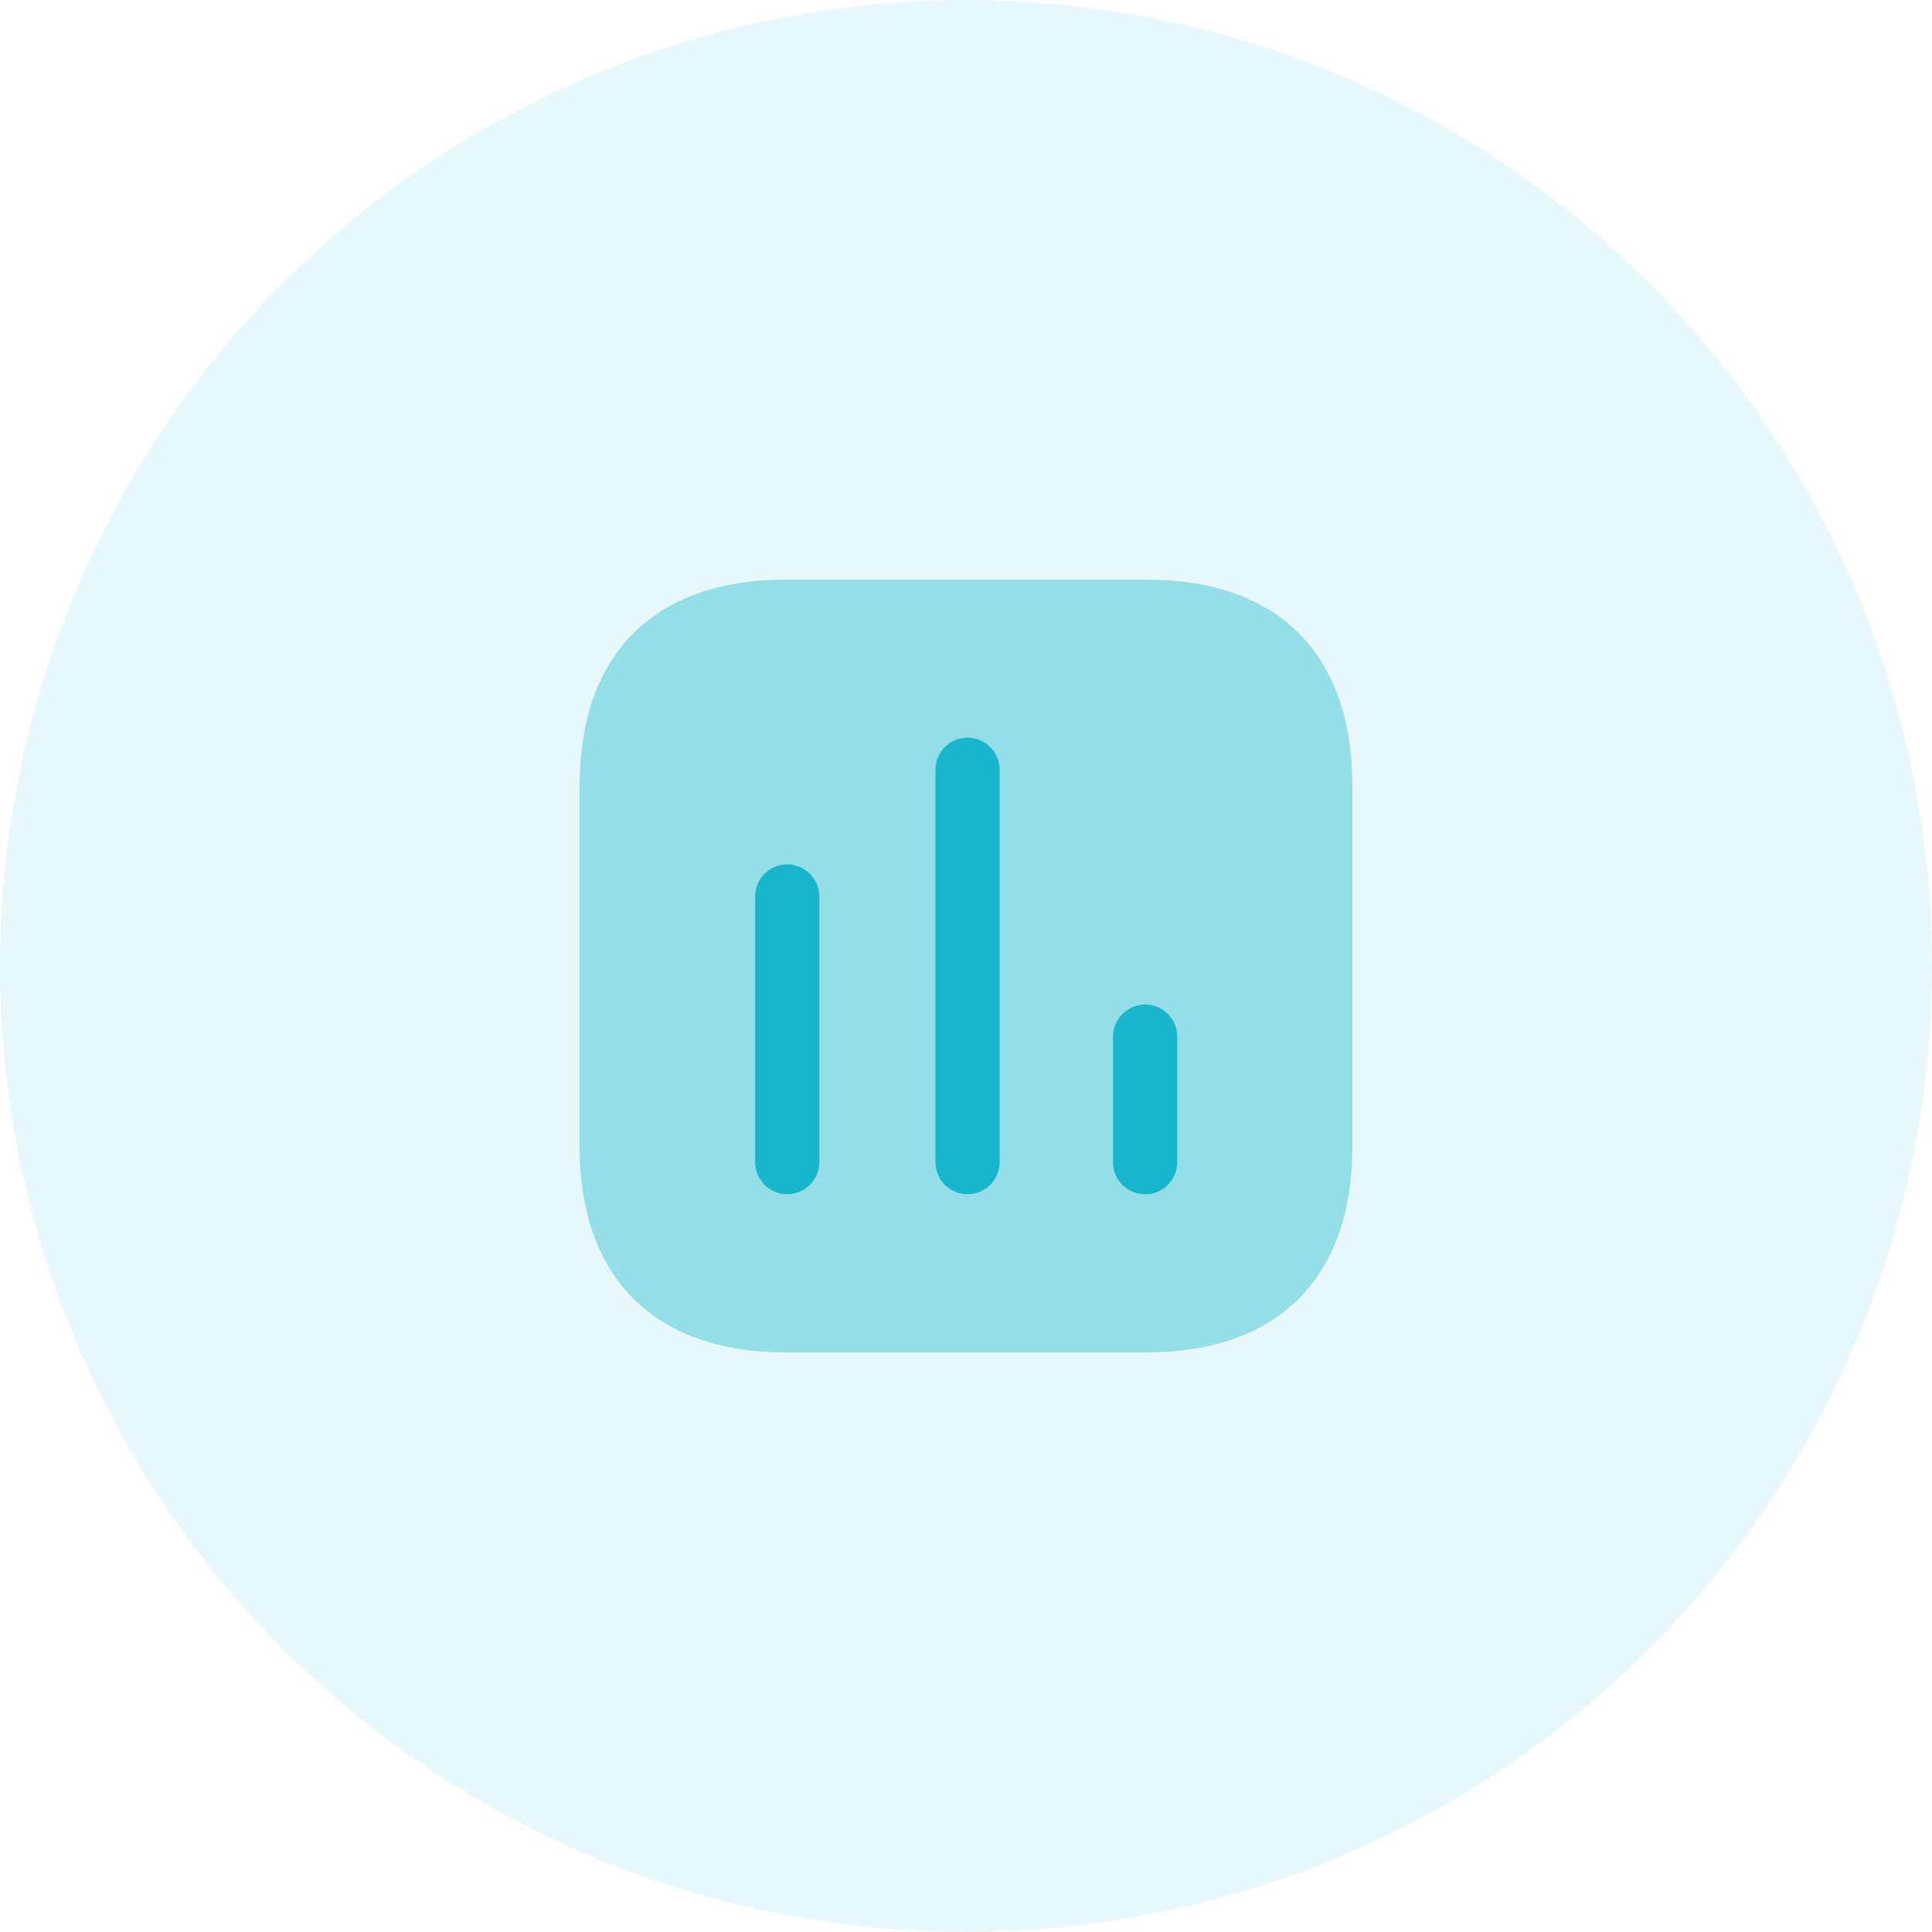 <svg width="50" height="50" viewBox="0 0 50 50" fill="none" xmlns="http://www.w3.org/2000/svg">
<circle opacity="0.1" cx="25" cy="25" r="25" fill="#18B6CC"/>
<path opacity="0.4" d="M29.676 15H20.333C16.93 15 15 16.929 15 20.333V29.667C15 33.07 16.929 35 20.333 35H29.676C33.08 35 35 33.071 35 29.667V20.333C35 16.93 33.08 15 29.676 15Z" fill="#18B6CC"/>
<path d="M20.369 22.369C20.149 22.371 19.938 22.459 19.783 22.616C19.628 22.773 19.541 22.985 19.542 23.205V30.075C19.542 30.295 19.63 30.507 19.785 30.663C19.941 30.818 20.153 30.906 20.373 30.906C20.593 30.906 20.805 30.818 20.961 30.663C21.116 30.507 21.204 30.295 21.204 30.075V23.205C21.204 23.095 21.183 22.987 21.141 22.885C21.099 22.784 21.037 22.692 20.96 22.614C20.882 22.536 20.79 22.475 20.689 22.433C20.587 22.391 20.479 22.369 20.369 22.369ZM25.035 19.089C24.815 19.091 24.604 19.18 24.449 19.337C24.295 19.493 24.208 19.705 24.209 19.925V30.075C24.209 30.295 24.297 30.507 24.452 30.663C24.608 30.818 24.82 30.906 25.04 30.906C25.26 30.906 25.472 30.818 25.628 30.663C25.783 30.507 25.871 30.295 25.871 30.075V19.926C25.871 19.816 25.85 19.707 25.808 19.606C25.766 19.504 25.704 19.412 25.626 19.335C25.549 19.257 25.457 19.195 25.355 19.153C25.254 19.111 25.145 19.09 25.035 19.09V19.089ZM29.64 25.997C29.53 25.997 29.422 26.018 29.32 26.06C29.219 26.102 29.127 26.164 29.049 26.241C28.971 26.319 28.91 26.411 28.868 26.512C28.826 26.614 28.804 26.722 28.804 26.832V30.077C28.804 30.297 28.892 30.509 29.047 30.665C29.203 30.821 29.415 30.909 29.636 30.909C29.856 30.909 30.067 30.821 30.224 30.665C30.379 30.509 30.467 30.297 30.467 30.077V26.83C30.468 26.61 30.381 26.398 30.226 26.242C30.071 26.085 29.86 25.997 29.64 25.995" fill="#18B6CC"/>
</svg>
